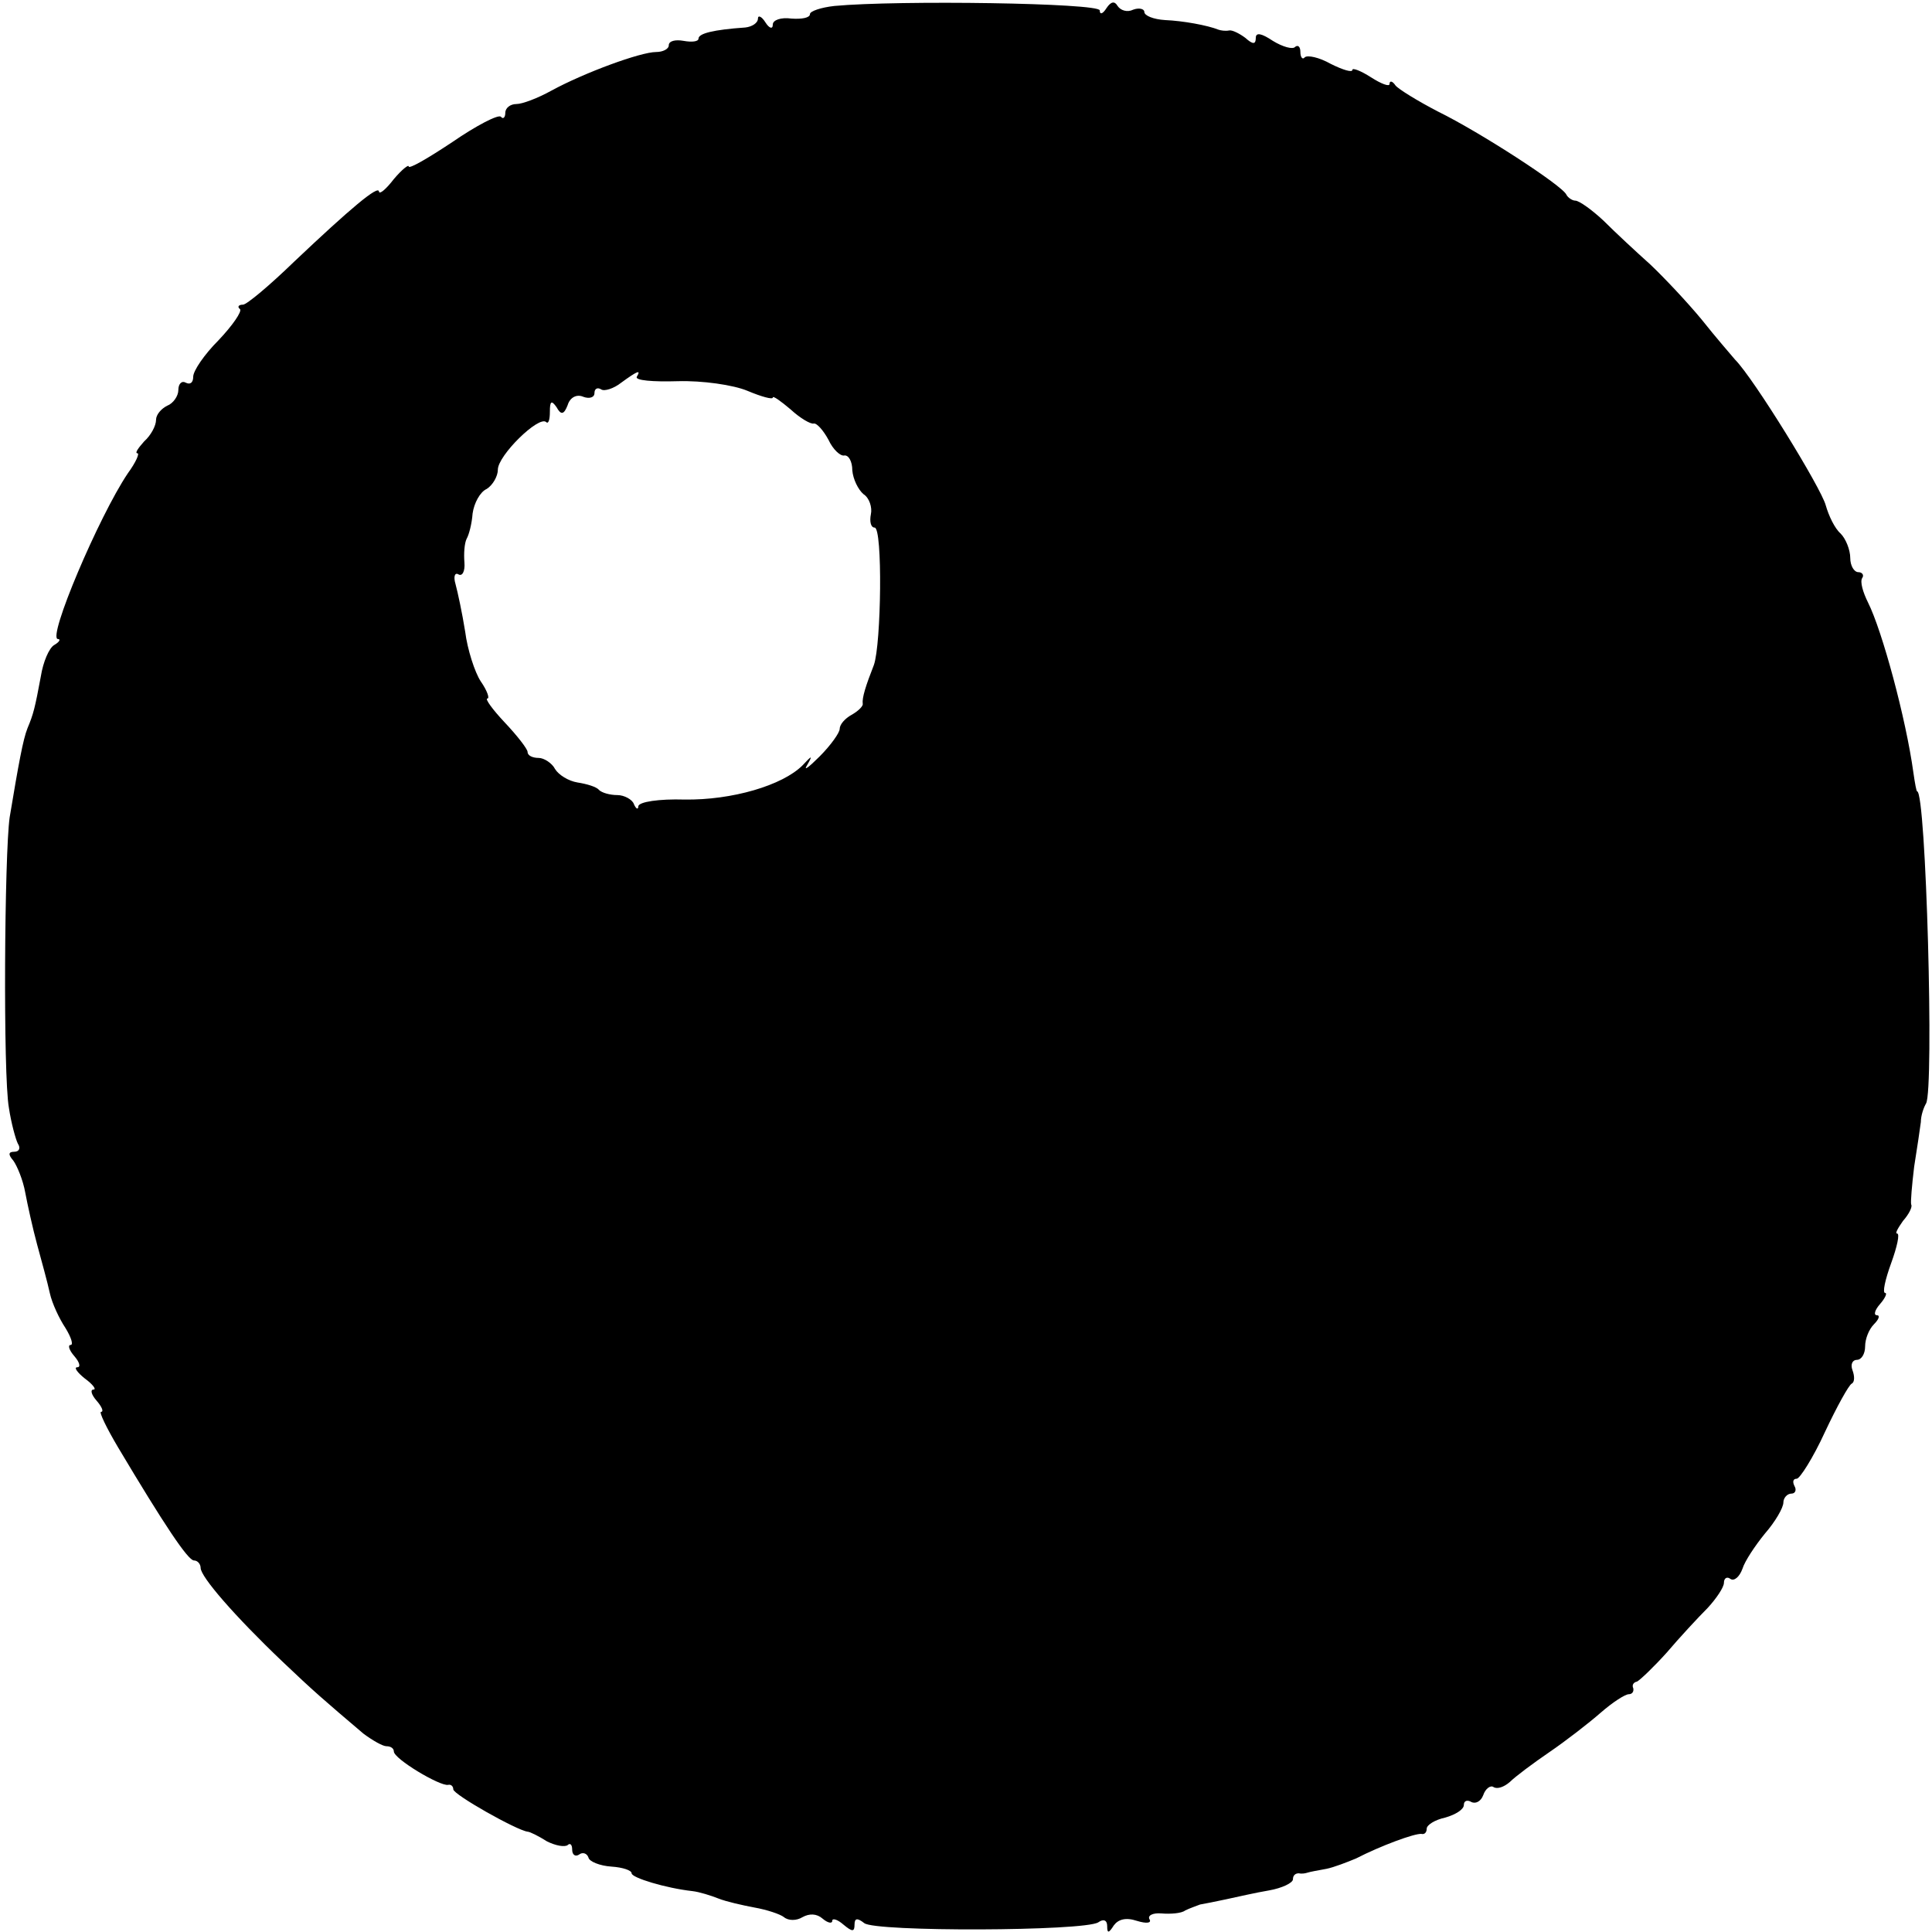<svg version="1" xmlns="http://www.w3.org/2000/svg" width="346.667" height="346.667" viewBox="0 0 260 260"><path d="M112.3.8c-1.8.2-3.3.7-3.3 1.1 0 .5-1.1.7-2.5.6-1.4-.2-2.5.2-2.5.8 0 .7-.5.5-1-.3s-1-1-1-.5c0 .6-.8 1.1-1.7 1.2C96 4 94 4.5 94 5.2c0 .4-.9.5-2 .3s-2 0-2 .6c0 .5-.8.9-1.7.9-2.1 0-9.7 2.8-14.1 5.2-1.8 1-3.9 1.8-4.7 1.8-.8 0-1.5.5-1.5 1.2 0 .6-.3.9-.6.5-.4-.3-3.3 1.2-6.5 3.4-3.3 2.2-5.9 3.7-5.9 3.3 0-.3-.9.4-2 1.7-1 1.3-1.9 2.1-2 1.7 0-1-3.9 2.3-11.4 9.4-3.3 3.2-6.4 5.8-6.9 5.8-.6 0-.8.3-.4.6.3.3-1 2.2-2.9 4.2-1.9 1.9-3.4 4.1-3.4 4.9 0 .8-.4 1.1-1 .8-.5-.3-1 .1-1 1 0 .8-.7 1.8-1.5 2.1-.8.4-1.5 1.2-1.5 1.9 0 .8-.7 2.1-1.6 2.9-.8.9-1.3 1.6-.9 1.6.3 0-.2 1.2-1.3 2.7C13.3 69.5 6.3 86 7.8 86c.4 0 .2.4-.5.8S5.8 89.1 5.5 91c-.8 4.3-1 5.1-1.8 7-.6 1.5-1.2 4.8-2.4 12-.7 4.9-.9 34.7-.1 39.1.3 2 .9 4.2 1.2 4.8.4.6.2 1.1-.5 1.1-.8 0-.8.4-.1 1.2.5.7 1.3 2.6 1.6 4.3.3 1.6 1 4.8 1.6 7 .6 2.2 1.4 5.1 1.7 6.5.3 1.4 1.3 3.5 2.1 4.7.8 1.3 1.1 2.3.7 2.3-.4 0-.2.7.5 1.5s.9 1.5.4 1.5 0 .7 1 1.5c1.1.8 1.6 1.5 1.2 1.5-.5 0-.3.7.4 1.5s1 1.5.6 1.5c-.3 0 .7 2.1 2.3 4.8 6.2 10.4 9.4 15.2 10.2 15.2.5 0 .9.5.9 1 0 1.2 4.6 6.5 11 12.6 4.2 4 5.6 5.2 10.9 9.7 1.2.9 2.6 1.7 3.1 1.7.6 0 1 .3 1 .7 0 1 6.2 4.7 7.3 4.5.4-.1.7.2.7.6 0 .7 8.5 5.5 10 5.7.3 0 1.5.6 2.6 1.3 1.2.6 2.4.8 2.8.5.3-.3.6-.1.6.6s.4 1 .9.7c.5-.4 1.1-.2 1.3.4.1.5 1.5 1.1 3.1 1.2 1.5.1 2.7.5 2.7.9 0 .6 4.6 2 8.2 2.4.9.1 2.5.6 3.5 1s3.2.9 4.8 1.2c1.7.3 3.5.9 4 1.3.6.5 1.7.5 2.5 0 .9-.5 1.9-.5 2.7.2.7.6 1.3.7 1.3.3 0-.4.7-.2 1.5.5 1.2 1 1.5 1 1.5 0 0-.9.4-.9 1.3-.2 1.4 1.2 29.6 1.1 31.5-.1.7-.5 1.2-.3 1.2.5 0 1 .2 1 .9-.1.6-.8 1.6-1.1 3.1-.6 1.3.4 2 .3 1.7-.2-.3-.5.4-.9 1.6-.8 1.2.1 2.7 0 3.2-.4.6-.3 1.5-.6 2-.8.6-.1 2.1-.4 3.5-.7 1.4-.3 4-.9 5.8-1.2 1.7-.3 3.2-1 3.2-1.5s.3-.8.8-.8c.4.1.9 0 1.2-.1.3-.1 1.4-.3 2.5-.5 1-.2 2.8-.9 4-1.4 3.3-1.7 7.9-3.4 8.8-3.3.4.1.7-.2.7-.7 0-.5 1.1-1.2 2.5-1.5 1.4-.4 2.5-1.1 2.5-1.7 0-.6.5-.7 1-.4.6.3 1.3-.1 1.6-.9.3-.9 1-1.4 1.4-1.1.5.3 1.4 0 2.2-.7.7-.7 3.1-2.5 5.3-4 2.2-1.5 5.3-3.9 6.9-5.3 1.6-1.4 3.3-2.5 3.8-2.5.4 0 .7-.3.6-.8-.2-.4 0-.8.5-.9.4-.2 2.2-1.9 4-3.9 1.7-2 4.2-4.7 5.5-6 1.2-1.3 2.2-2.8 2.2-3.4 0-.6.4-.9.9-.5.5.3 1.2-.3 1.6-1.4.3-1 1.7-3.1 3-4.7 1.4-1.6 2.5-3.5 2.5-4.2 0-.6.5-1.2 1.1-1.2.5 0 .7-.5.4-1-.3-.6-.2-1 .3-1 .4 0 2.2-2.8 3.8-6.3 1.6-3.4 3.2-6.3 3.6-6.5.4-.2.4-1 .1-1.8-.3-.8 0-1.4.6-1.4s1.1-.8 1.1-1.8.5-2.3 1.2-3c.7-.7.8-1.2.4-1.2-.5 0-.3-.7.4-1.5s1-1.5.7-1.5c-.4 0 0-1.8.8-4s1.2-4 .8-4c-.3 0 .1-.7.8-1.7.8-.9 1.3-1.9 1.1-2.2-.1-.3.1-2.6.4-5.1.4-2.5.8-5.2.9-6 0-.9.4-2 .7-2.5 1.1-1.9 0-42-1.2-42-.1 0-.3-1.1-.5-2.5-1-7.3-4.2-19.1-6.1-22.9-.7-1.4-1.1-2.8-.8-3.3.3-.4 0-.8-.5-.8-.6 0-1.1-.9-1.1-1.9 0-1.1-.6-2.6-1.3-3.3-.8-.7-1.6-2.4-2-3.8-.6-2.3-9.7-17.1-12.2-19.6-.5-.6-2.6-3-4.5-5.4-1.9-2.3-5-5.6-6.9-7.4-1.9-1.7-4.7-4.3-6.3-5.9-1.6-1.5-3.3-2.7-3.8-2.7-.4 0-1-.4-1.2-.8-.5-1.2-11.6-8.4-17.3-11.2-2.7-1.4-5.3-3-5.7-3.5-.4-.6-.8-.7-.8-.2 0 .4-1.1 0-2.5-.9s-2.5-1.3-2.5-1c0 .4-1.3 0-2.9-.8-1.6-.9-3.1-1.2-3.5-.9-.3.4-.6 0-.6-.7s-.3-1-.7-.7c-.3.4-1.7 0-3-.8-1.5-1-2.3-1.2-2.3-.4 0 .9-.4.9-1.4 0-.8-.6-1.8-1.1-2.2-1-.5.1-1.1 0-1.4-.1-1.5-.6-4.8-1.2-7.2-1.3-1.6-.1-2.8-.6-2.8-1.1 0-.4-.7-.6-1.5-.3-.8.4-1.7.1-2.1-.5-.4-.7-.9-.6-1.5.3-.5.8-.9.9-.9.3 0-1-27.1-1.4-35.7-.6zM85.7 50.7c-.3.5 2.2.7 5.5.6 3.3-.1 7.5.5 9.4 1.3 1.9.8 3.4 1.2 3.4.9 0-.3 1.1.5 2.4 1.6 1.3 1.2 2.7 2 3.1 1.9.4-.1 1.3.9 2 2.2.6 1.3 1.6 2.2 2.1 2.1.6-.1 1.1.8 1.1 2 .1 1.2.8 2.6 1.5 3.2.8.5 1.2 1.8 1 2.7-.2 1 0 1.8.5 1.8 1.1 0 .9 15.7-.1 18.5-1.1 2.8-1.6 4.4-1.5 5.2.1.3-.6 1-1.5 1.5s-1.6 1.3-1.6 1.9c0 .5-1.2 2.2-2.7 3.7-1.5 1.5-2.2 2-1.7 1.2.8-1.4.7-1.4-.6 0-2.7 2.7-9.5 4.7-15.9 4.6-3.4-.1-6.1.3-6.2.9 0 .5-.3.4-.6-.3-.2-.6-1.3-1.2-2.2-1.2-1 0-2.1-.3-2.5-.7-.3-.4-1.6-.8-2.9-1-1.2-.2-2.5-1-3-1.8-.4-.8-1.5-1.5-2.2-1.5-.8 0-1.5-.3-1.5-.8 0-.4-1.4-2.2-3.1-4-1.6-1.7-2.7-3.2-2.3-3.2.3 0 0-1-.9-2.3-.8-1.2-1.8-4.3-2.1-6.7-.4-2.5-1-5.3-1.3-6.4-.3-1-.1-1.6.4-1.3.5.3.9-.4.8-1.6-.1-1.2 0-2.6.3-3.2.3-.5.7-2 .8-3.4.2-1.4 1-2.9 1.9-3.3.8-.5 1.5-1.7 1.5-2.6 0-1.9 5.5-7.3 6.5-6.4.3.3.5-.3.5-1.4 0-1.4.2-1.6.9-.6.6 1.1 1 1 1.5-.3.3-1 1.2-1.5 2.1-1.1.8.3 1.5.1 1.5-.5s.4-.8.9-.5c.4.3 1.7-.1 2.7-.9 2.2-1.6 2.7-1.8 2.1-.8z"/></svg>
